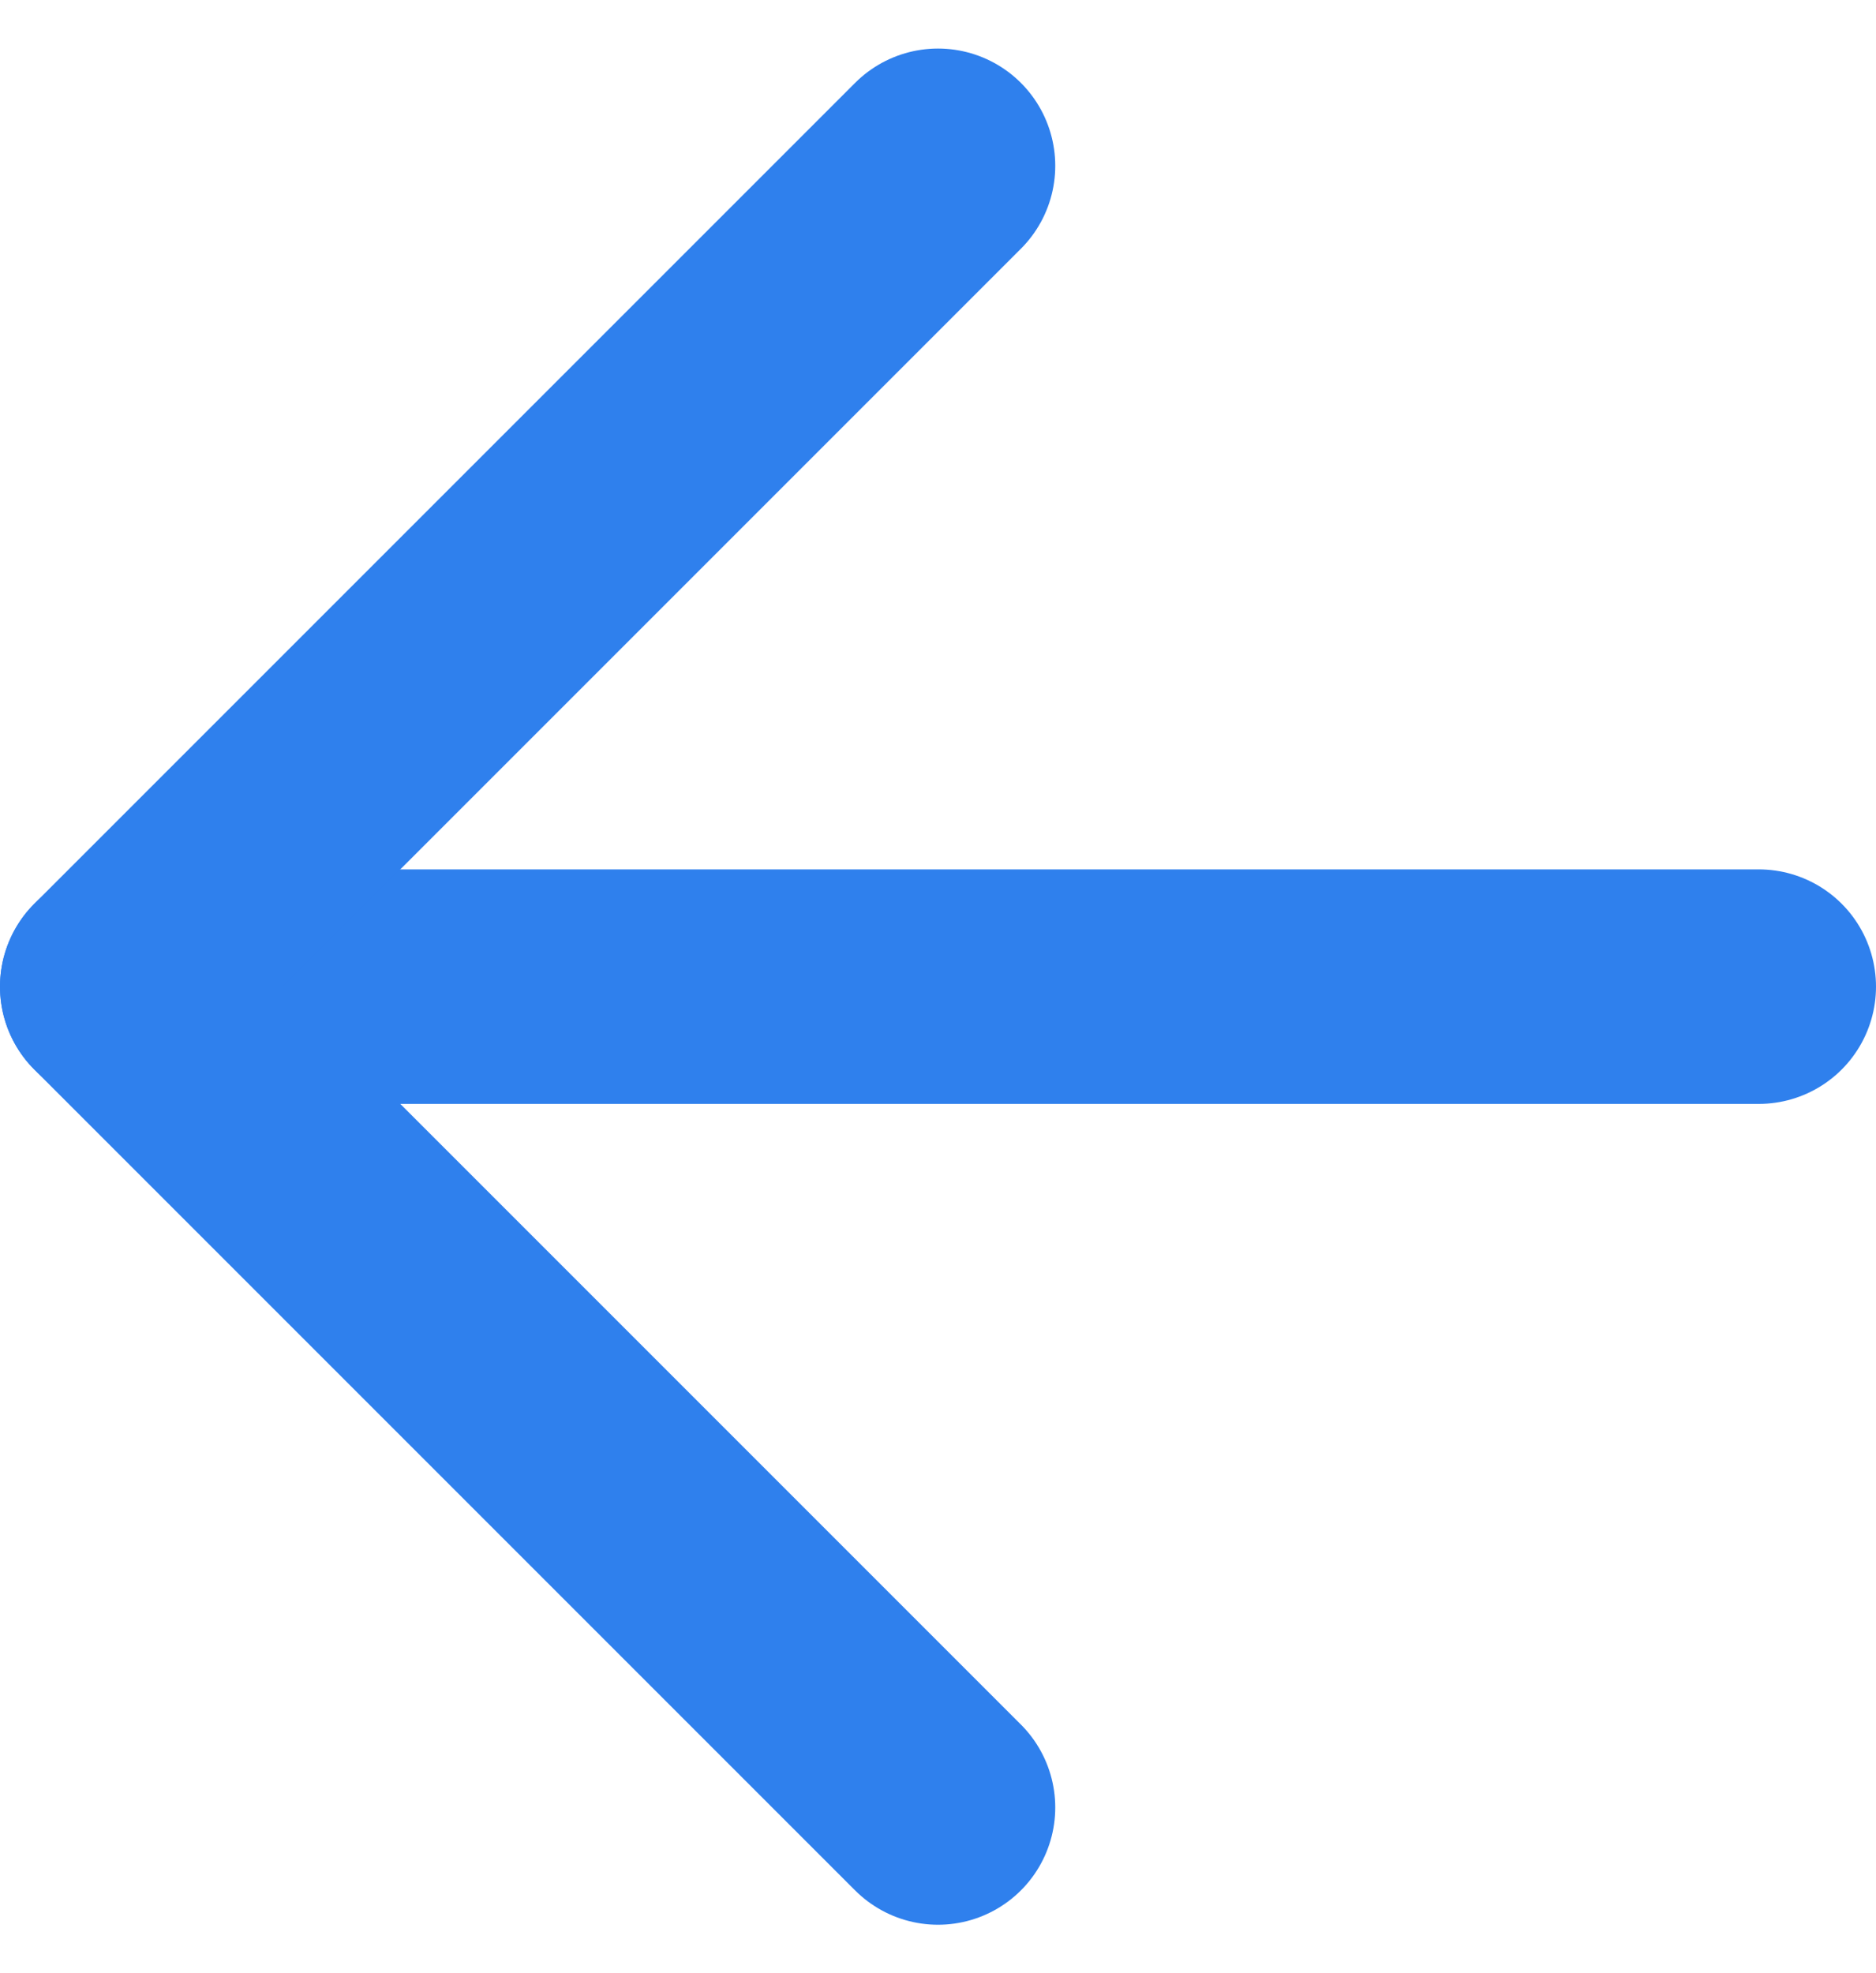 <svg xmlns="http://www.w3.org/2000/svg" width="16" height="16.828" viewBox="0 0 16 16.828">
  <g id="ico_back_blue" transform="translate(-4 -3.586)">
    <line id="Line_141" data-name="Line 141" x1="14" transform="translate(5 12)" fill="none" stroke="#2f80ed" stroke-linecap="round" stroke-linejoin="round" stroke-width="2"/>
    <path id="Path_398" data-name="Path 398" d="M12,19,5,12l7-7" fill="none" stroke="#2f80ed" stroke-linecap="round" stroke-linejoin="round" stroke-width="2"/>
  </g>
</svg>

